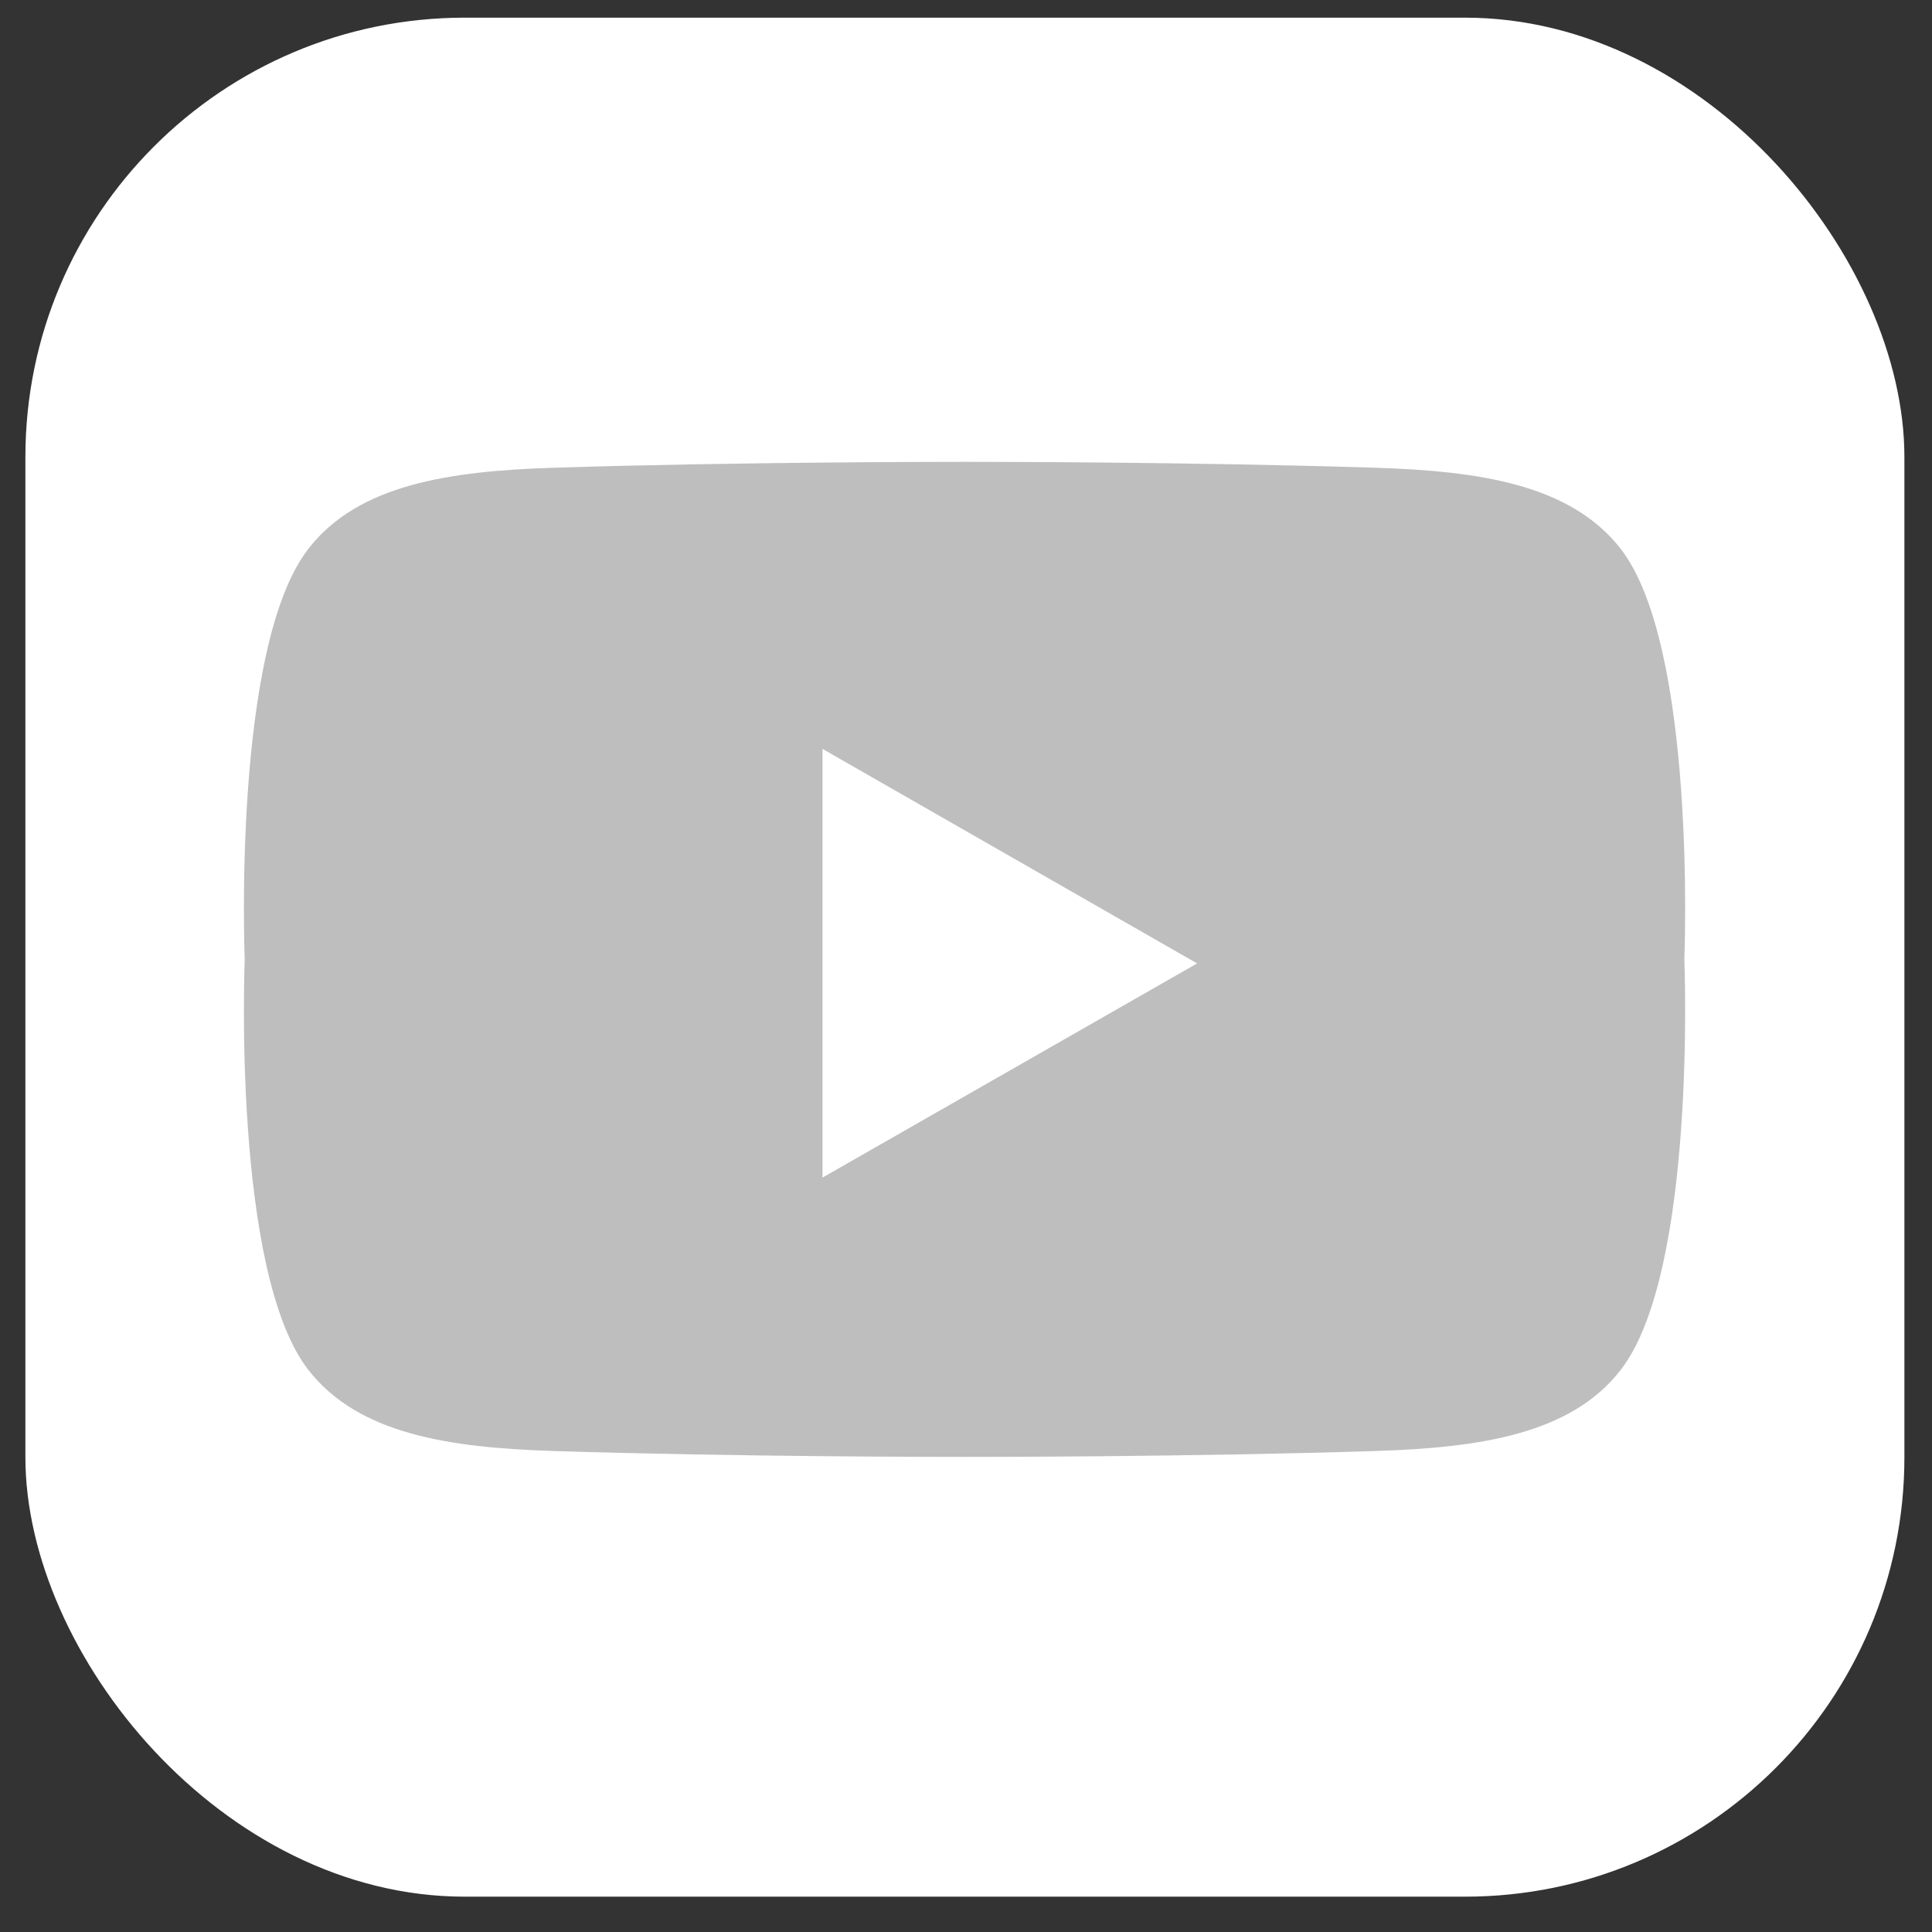 <?xml version="1.0" encoding="UTF-8"?>
<svg xmlns="http://www.w3.org/2000/svg" xmlns:i="http://ns.adobe.com/AdobeIllustrator/10.0/" id="Ebene_1" version="1.1" viewBox="0 0 525 525">
  <rect x="0" y="0" width="525" height="525" fill="#333333" stroke="none"/>
  <defs>
    <style>
      .st0 {
        fill: #bebebe;
      }

      .st1 {
        fill: #fff;
      }
    </style>
  </defs>
  <rect class="st1" x="6.9" y="4.8" width="510.6" height="510.6" rx="119.4" ry="119.4"></rect>
  <path class="st0" d="M457.7,260.7s3.5-85.1-17.4-111.7c-13.6-17.3-38.1-21-66.6-21.9-50.5-1.6-107.1-1.6-111.6-1.6-4.5,0-61.1,0-111.6,1.6-28.5.9-53.1,4.6-66.6,21.9-20.9,26.6-17.4,111.7-17.4,111.7h0s-3.5,85.1,17.4,111.7c13.6,17.3,38.1,21,66.6,21.9,50.5,1.6,107.1,1.6,111.6,1.6,4.5,0,61.1,0,111.6-1.6,28.5-.9,53.1-4.6,66.6-21.9,20.9-26.6,17.4-111.7,17.4-111.7h0Z"></path>
  <polygon class="st1" points="223.5 203.5 223.5 320 325.3 261.8 223.5 203.5"></polygon>
</svg>

